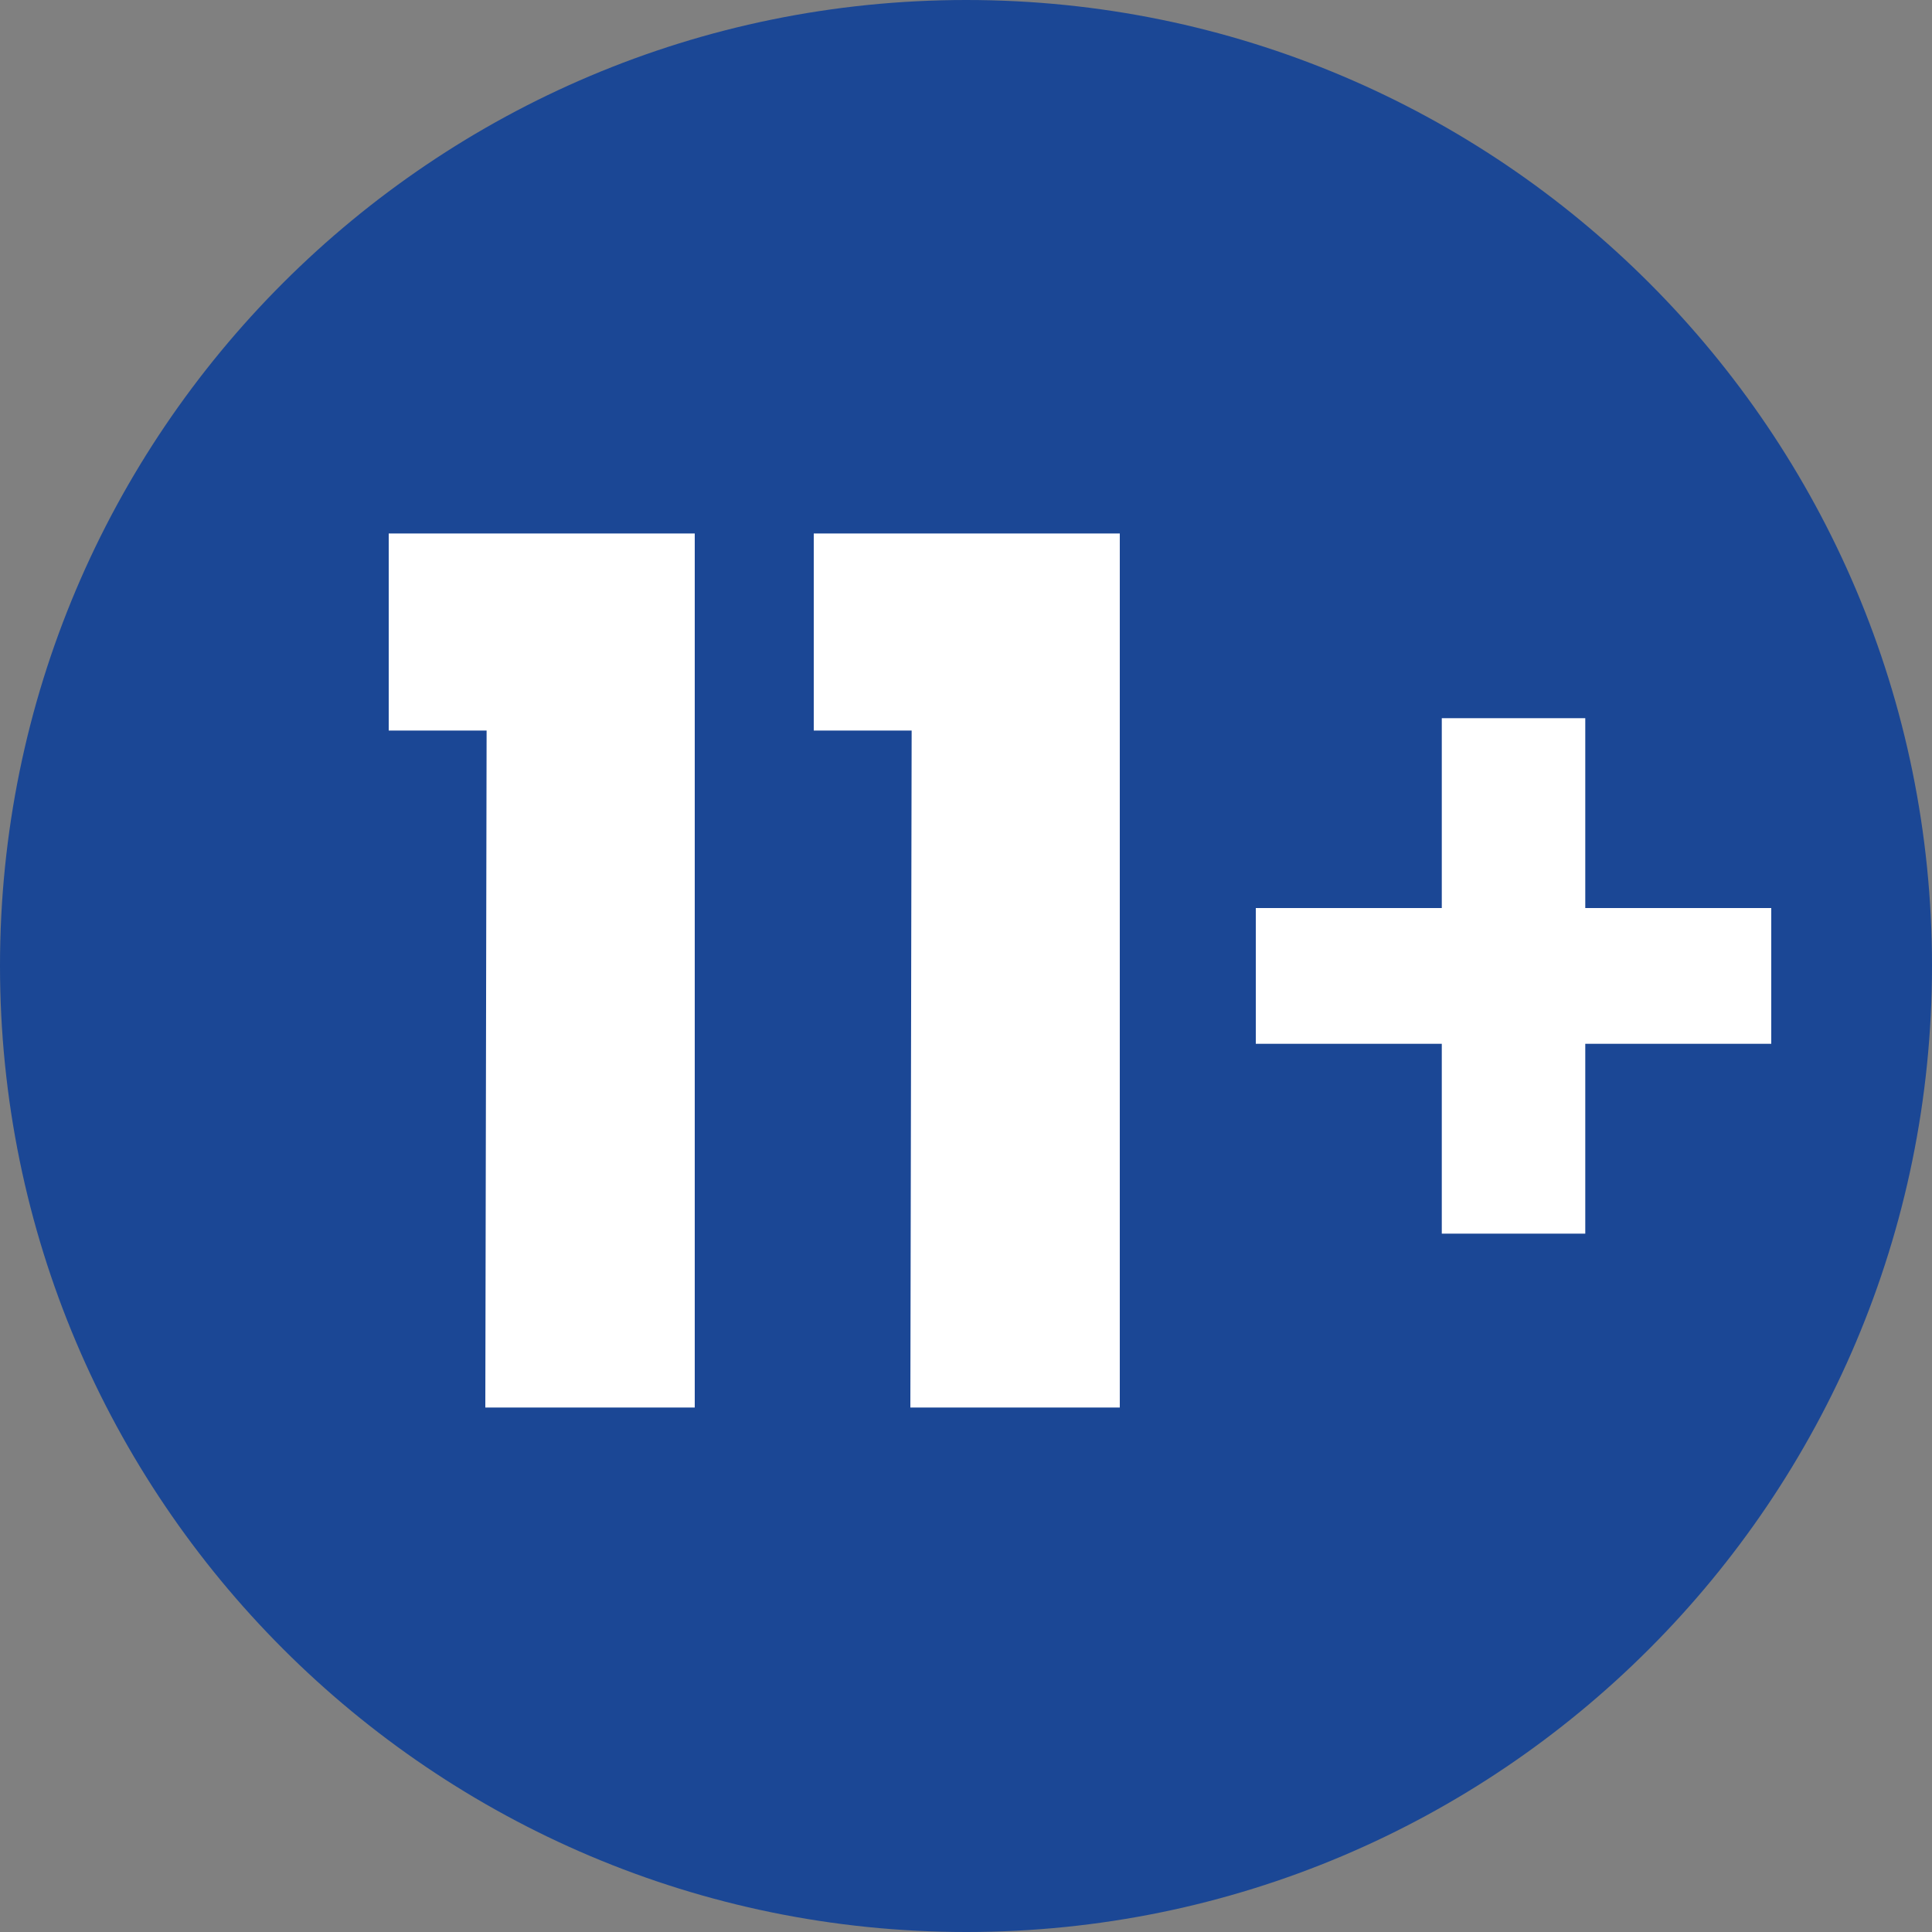 <?xml version="1.0" standalone="no"?>
<!DOCTYPE svg PUBLIC "-//W3C//DTD SVG 1.1//EN" "http://www.w3.org/Graphics/SVG/1.1/DTD/svg11.dtd">
<!--Generator: Xara Designer (www.xara.com), SVG filter version: 6.7.0.0-->
<svg fill="none" fill-rule="evenodd" stroke="black" stroke-width="0.501" stroke-linejoin="bevel" stroke-miterlimit="10" font-family="Times New Roman" font-size="16" style="font-variant-ligatures:none" xmlns:xlink="http://www.w3.org/1999/xlink" xmlns="http://www.w3.org/2000/svg" version="1.1" overflow="visible" width="7.5pt" height="7.5pt" viewBox="-148.431 -340.951 7.5 7.5">
 <rect x="-148.431" y="-340.951" width="7.5" height="7.5" fill="#808080" stroke="none"/>
 <defs>
	</defs>
 <g id="Layer 1" transform="scale(1 -1)">
  <path d="M -144.68,333.451 C -142.609,333.451 -140.931,335.131 -140.931,337.202 C -140.931,339.272 -142.609,340.951 -144.68,340.951 C -146.751,340.951 -148.431,339.272 -148.431,337.202 C -148.431,335.131 -146.751,333.451 -144.68,333.451 Z" stroke="none" fill="#1b4795" stroke-width="0.053" fill-rule="nonzero" stroke-linejoin="miter" marker-start="none" marker-end="none"/>
  <g id="Group" fill-rule="nonzero" stroke-linejoin="miter" stroke="none" stroke-width="0.063" fill="#ffffff">
   <g id="Group_1">
    <path d="M -146.542,338.115 L -146.922,338.115 L -146.922,338.88 L -145.734,338.88 L -145.734,335.487 L -146.547,335.487 L -146.542,338.115 Z" marker-start="none" marker-end="none"/>
    <path d="M -144.892,338.115 L -145.272,338.115 L -145.272,338.88 L -144.084,338.88 L -144.084,335.487 L -144.897,335.487 L -144.892,338.115 Z" marker-start="none" marker-end="none"/>
    <path d="M -142.834,336.899 L -143.556,336.899 L -143.556,337.426 L -142.834,337.426 L -142.834,338.163 L -142.277,338.163 L -142.277,337.426 L -141.555,337.426 L -141.555,336.899 L -142.277,336.899 L -142.277,336.162 L -142.834,336.162 L -142.834,336.899 Z" marker-start="none" marker-end="none"/>
   </g>
  </g>
 </g>
</svg>
